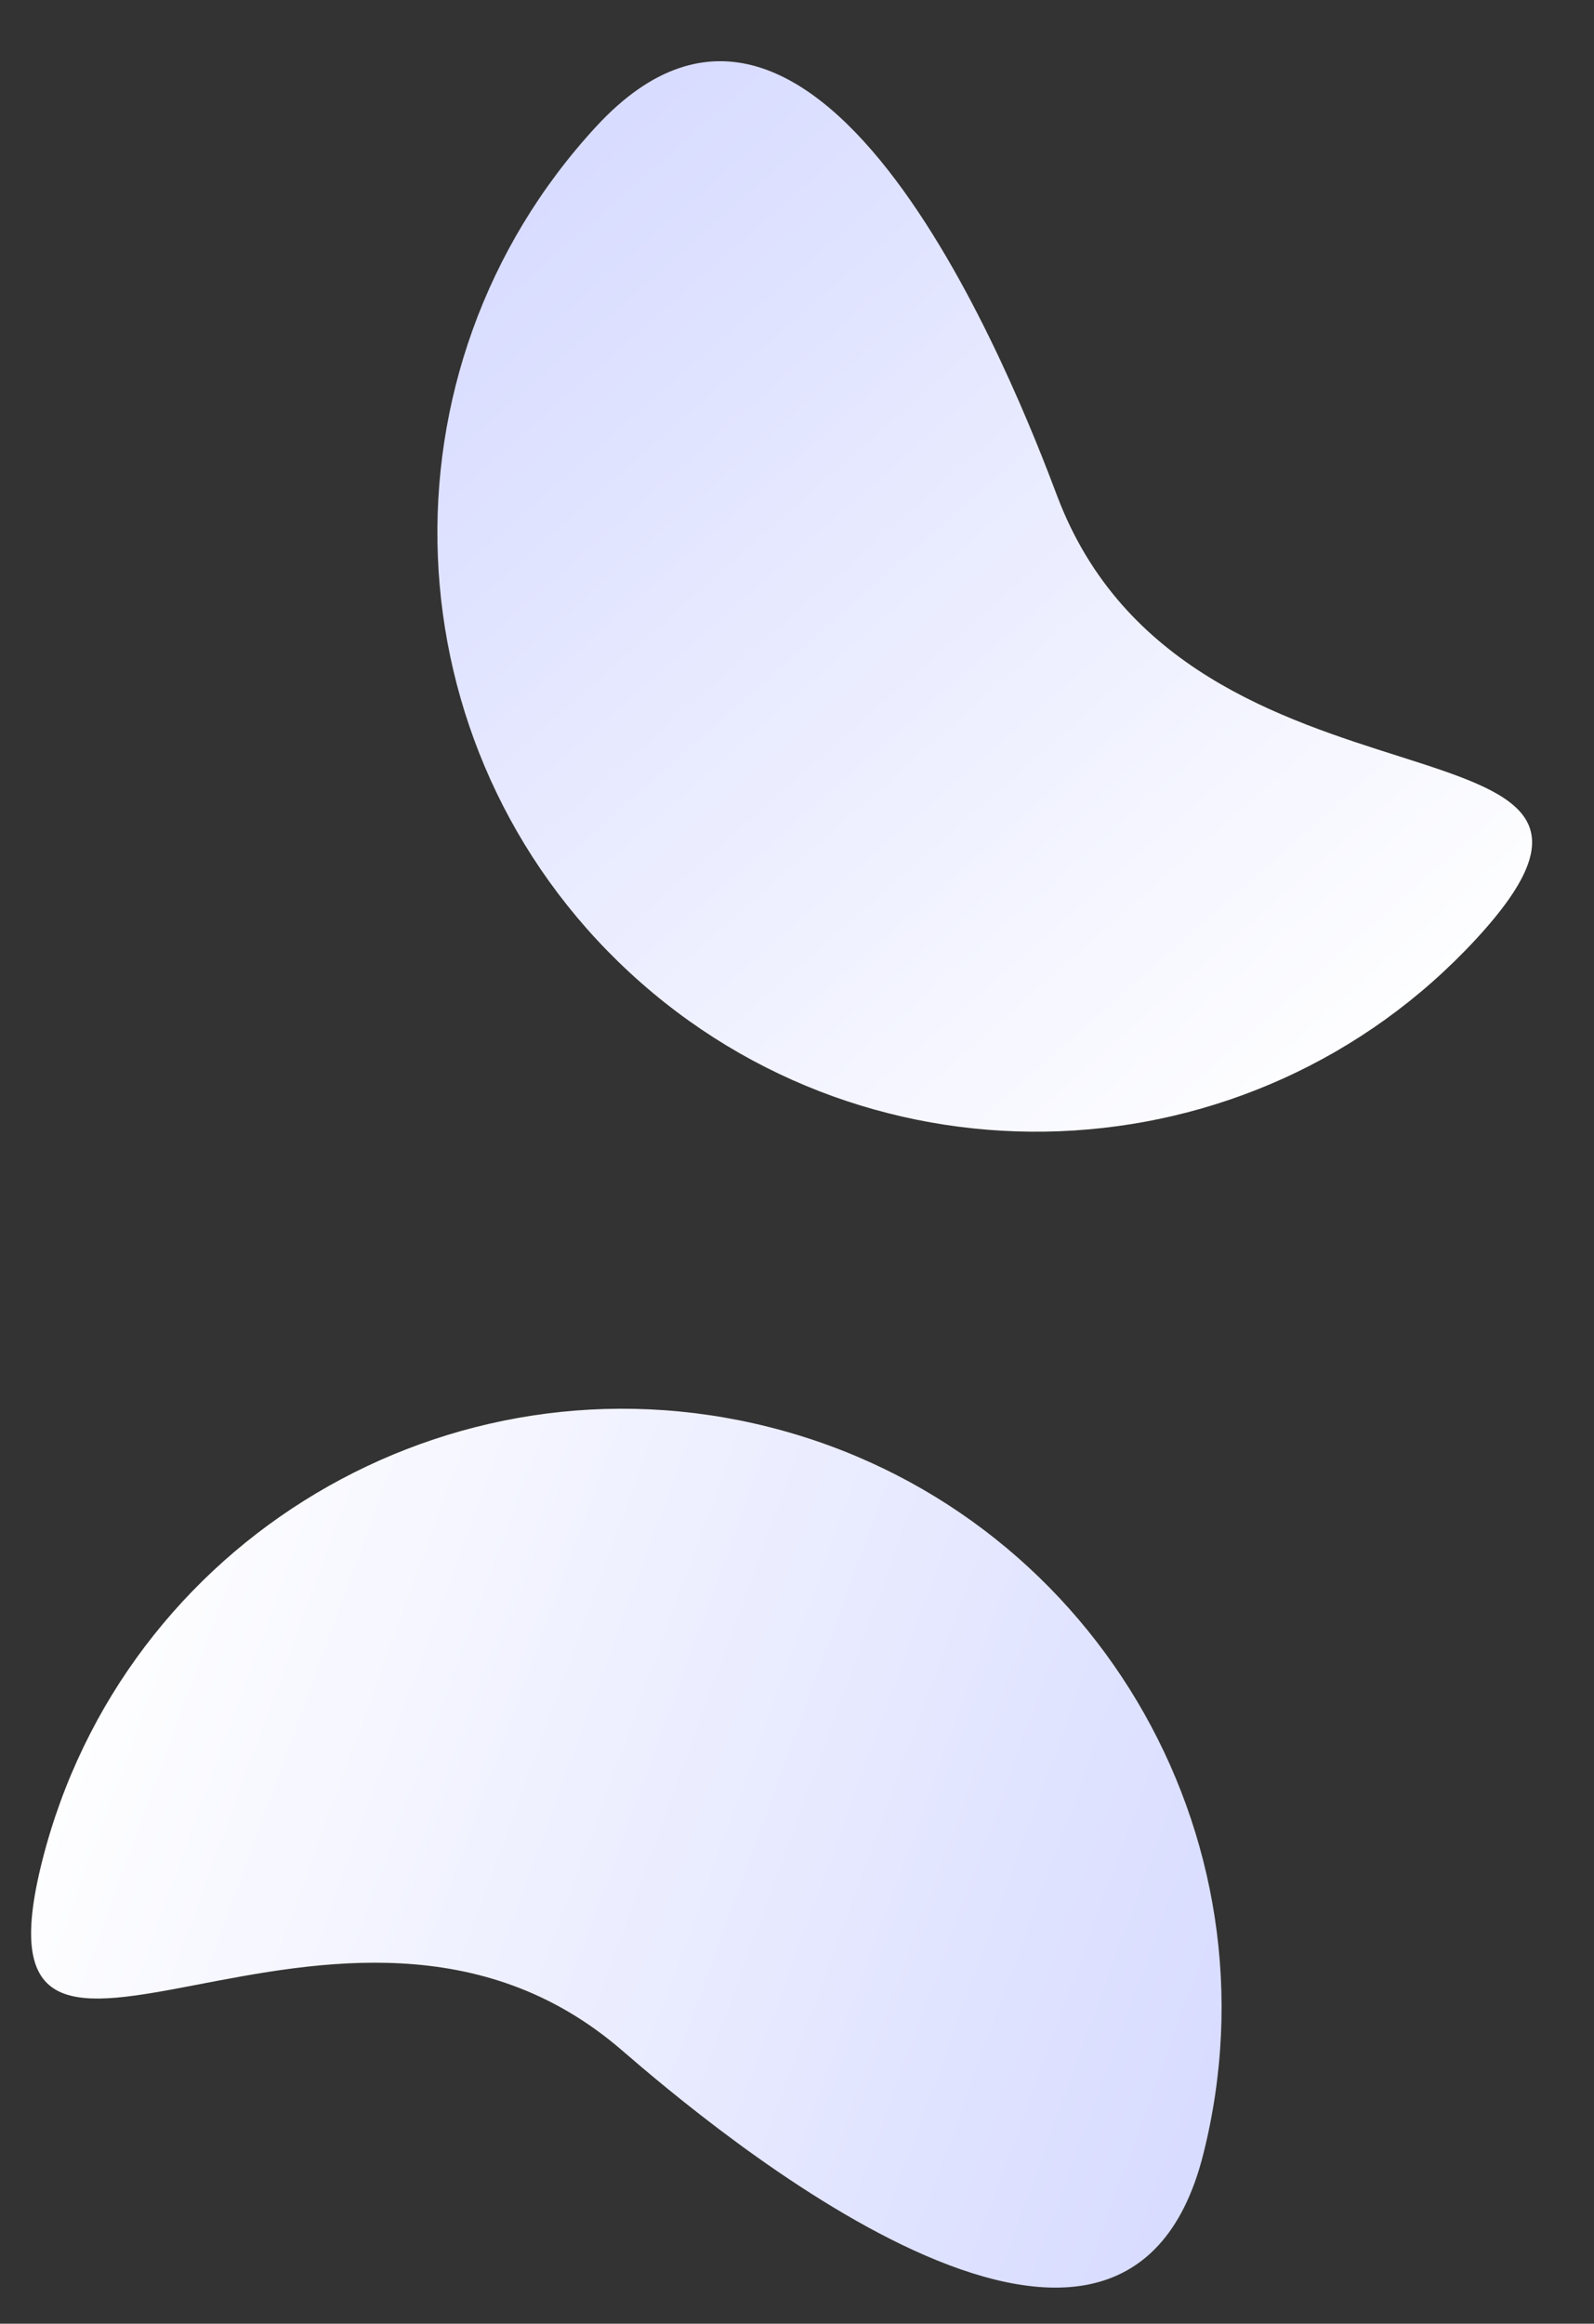 <svg xmlns="http://www.w3.org/2000/svg" width="411" height="599" viewBox="0 0 411 599" fill="none"><rect x="0" y="0" width="411" height="599" fill="#333333" stroke="none"/><path d="M153.749 32.589C95.898 95.227 99.778 192.903 162.416 250.754C225.054 308.605 322.729 304.725 380.581 242.087C438.432 179.45 306.273 217.274 272.572 127.813C262.295 100.532 211.6 -30.048 153.749 32.589Z" fill="url(#paint0_linear_1294_1364)"></path><path d="M310.217 555.458C331.147 472.801 281.108 388.827 198.451 367.897C115.793 346.967 31.82 397.007 10.889 479.664C-10.04 562.321 88.029 465.993 160.349 528.512C182.403 547.577 289.287 638.115 310.217 555.458Z" fill="url(#paint1_linear_1294_1364)"></path><defs><linearGradient id="paint0_linear_1294_1364" x1="162" y1="7" x2="381.5" y2="256" gradientUnits="userSpaceOnUse"><stop stop-color="#D6DAFF"></stop><stop offset="1" stop-color="white"></stop></linearGradient><linearGradient id="paint1_linear_1294_1364" x1="315.184" y1="581.882" x2="3.44" y2="467.878" gradientUnits="userSpaceOnUse"><stop stop-color="#D6DAFF"></stop><stop offset="1" stop-color="white"></stop></linearGradient></defs></svg>